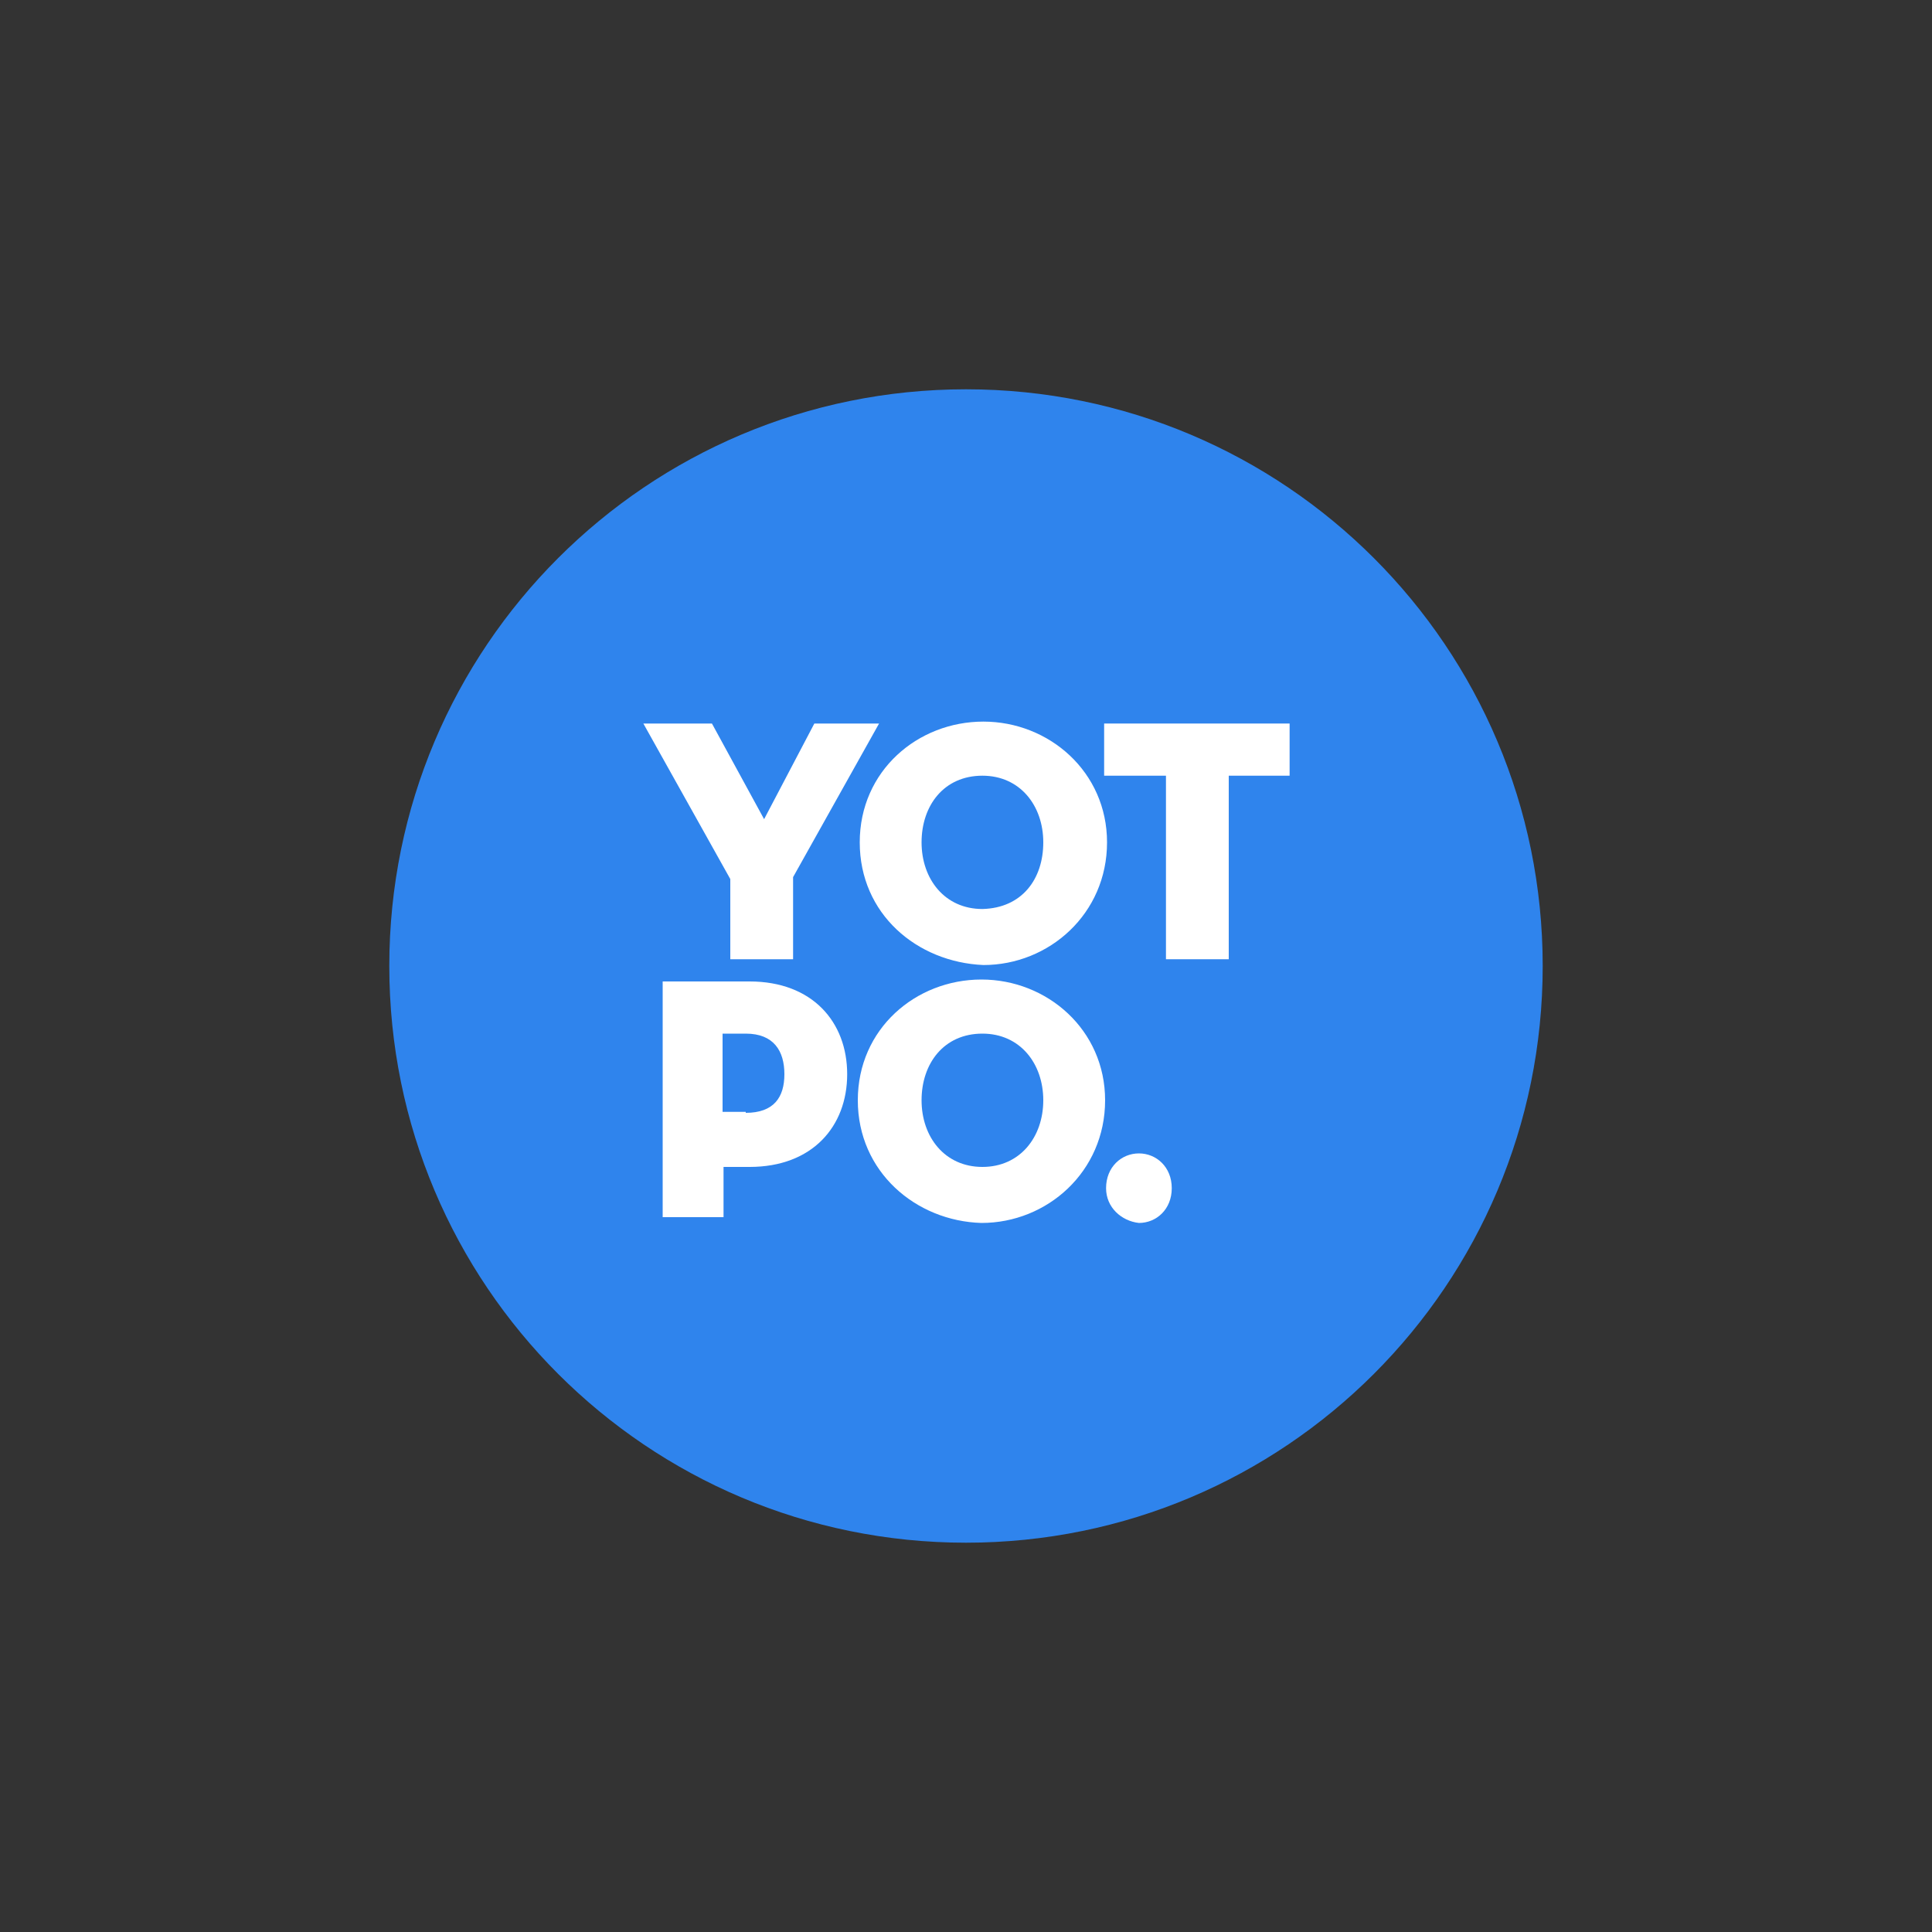 <?xml version="1.0" encoding="utf-8"?>
<!-- Generator: Adobe Illustrator 19.0.0, SVG Export Plug-In . SVG Version: 6.00 Build 0)  -->
<svg version="1.1" id="Layer_1" xmlns="http://www.w3.org/2000/svg" xmlns:xlink="http://www.w3.org/1999/xlink" x="0px" y="0px"
	 viewBox="0 0 200 200" style="enable-background:new 0 0 200 200;" xml:space="preserve">
<rect x="0" y="0" width="200" height="200" fill="#333333" stroke="none"/>
<style type="text/css">
	.st0{fill:#2F84ED;}
	.st1{fill:#FFFFFF;}
</style>
<g>
	<g>
		<path class="st0" d="M100,159.7c33,0,59.7-26.7,59.7-59.7S133,40.3,100,40.3S40.3,67,40.3,100S67,159.7,100,159.7z"/>
		<path class="st1" d="M66.6,74.9h7.1l5.4,9.9l5.2-9.9H91l-8.9,15.9v8.5h-6.5V91L66.6,74.9z"/>
		<path class="st1" d="M89,87.2c0-7.4,6-12.5,12.8-12.5s12.8,5.2,12.8,12.5c0,7.4-6,12.7-12.8,12.7C94.9,99.6,89,94.6,89,87.2z
			 M108,87.2c0-3.8-2.4-6.9-6.3-6.9c-4,0-6.3,3.1-6.3,6.9s2.4,6.9,6.3,6.9C105.8,94,108,91,108,87.2z"/>
		<path class="st1" d="M120.6,80.3h-6.3v-5.4h19.2v5.4h-6.3v19h-6.5V80.3z"/>
		<path class="st1" d="M74.9,126h-6.3v-24.4h9c6.5,0,10.1,4.2,10.1,9.6c0,5.4-3.6,9.6-10.1,9.6h-2.7V126z M77.2,115.2
			c2.9,0,4-1.6,4-4s-1.1-4.2-4-4.2h-2.4v8.1H77.2z"/>
		<path class="st1" d="M88.8,113.9c0-7.4,6-12.5,12.8-12.5s12.8,5.2,12.8,12.5c0,7.4-6,12.7-12.8,12.7
			C94.8,126.4,88.8,121.3,88.8,113.9z M108,113.9c0-3.8-2.4-6.9-6.3-6.9c-4,0-6.3,3.1-6.3,6.9c0,3.8,2.4,6.9,6.3,6.9
			C105.6,120.8,108,117.7,108,113.9z"/>
		<path class="st1" d="M114.5,123c0-2.2,1.6-3.6,3.4-3.6c1.8,0,3.4,1.4,3.4,3.6c0,2.2-1.6,3.6-3.4,3.6
			C116.1,126.4,114.5,125,114.5,123z"/>
	</g>
</g>
</svg>
